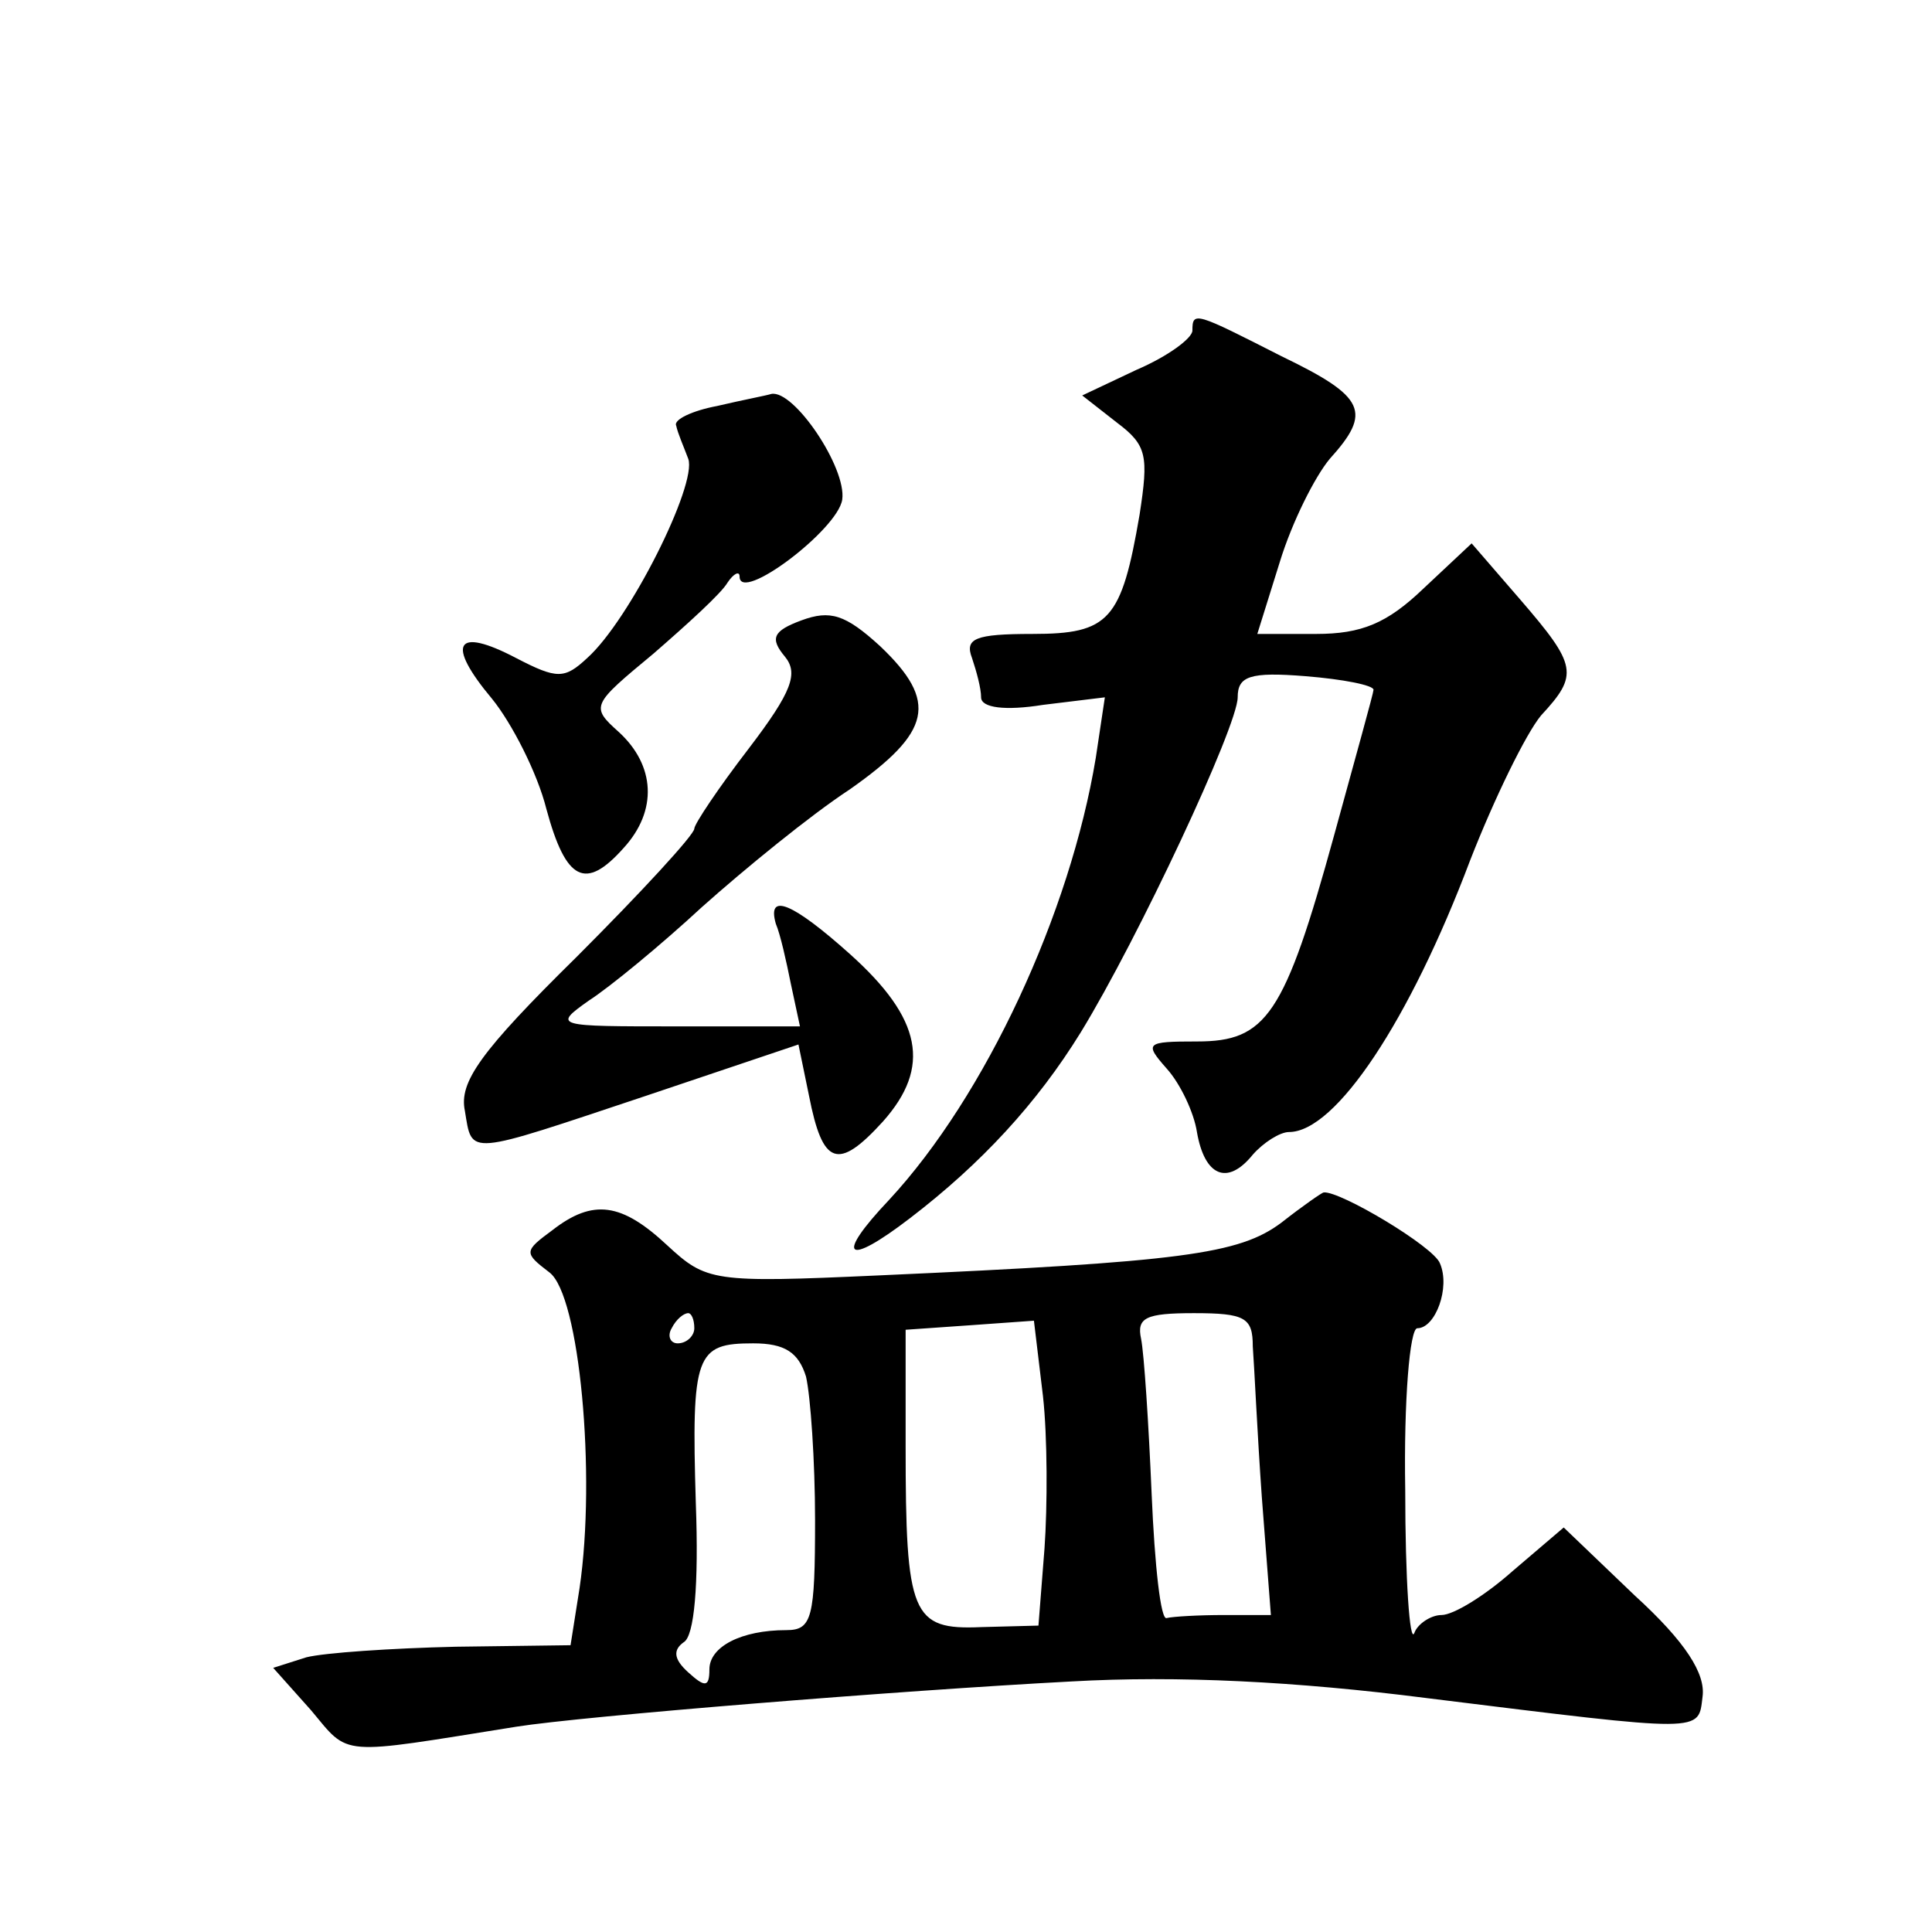 <?xml version="1.0" standalone="no"?>
<!DOCTYPE svg PUBLIC "-//W3C//DTD SVG 20010904//EN"
 "http://www.w3.org/TR/2001/REC-SVG-20010904/DTD/svg10.dtd">
<svg version="1.0" xmlns="http://www.w3.org/2000/svg"
 width="128pt" height="128pt" viewBox="0 0 128 128"
 preserveAspectRatio="xMidYMid meet">
<g transform="translate(0,128) scale(0.1,-0.1)"
fill="#0" stroke="none">
<path d="M790 1061 c0 -5 -16 -17 -37 -26 l-36 -17 23 -18 c20 -15 21 -22 15 -61
-12 -70 -20 -79 -71 -79 -38 0 -45 -3 -40 -16 3 -9 6 -20 6 -26 0 -7 16 -9 41 -5
l41 5 -6 -40 c-17 -103 -73 -224 -137 -293 -36 -38 -29 -45 14 -12 47 36 84 76
113 123 38 62 104 203 104 222 0 14 8 17 45 14 25 -2 45 -6 45 -9 0 -2 -12 -45
-26 -96 -33 -120 -45 -137 -91 -137 -34 0 -35 -1 -20 -18 9 -10 18 -29 20 -42 5
-29 20 -36 37 -15 7 8 18 15 24 15 31 0 80 74 120 180 16 41 37 84 47 96 25 27
24 33 -14 77 l-32 37 -32 -30 c-24 -23 -41 -30 -71 -30 l-39 0 15 48 c8 26 23 56
33 68 28 31 24 41 -32 68 -57 29 -59 30 -59 17z M475 1011 c-16 -3 -29 -9 -27 -13
1 -5 5 -14 8 -22 6 -17 -39 -107 -67 -132 -15 -14 -20 -14 -47 0 -40 21 -47 10
-16 -27 13 -16 30 -49 36 -73 13 -48 26 -54 51 -26 23 25 21 55 -3 77 -19 17 -18
18 23 52 23 20 45 40 49 47 4 6 8 8 8 4 0 -18 65 31 68 51 3 21 -32 73 -47 70 -3
-1 -19 -4 -36 -8z M531 869 c-19 -7 -21 -12 -11 -24 9 -11 5 -23 -24 -61 -20 -26
-36 -50 -36 -53 0 -4 -35 -42 -78 -85 -64 -63 -78 -83 -74 -102 5 -30 0 -30 120
10 l101 34 7 -34 c9 -46 19 -50 49 -17 32 36 26 68 -22 111 -38 34 -55 41 -49 20
3 -7 7 -25 10 -40 l6 -28 -82 0 c-80 0 -82 0 -58 17 14 9 48 37 75 62 28 25 72
61 98 78 54 38 59 58 20 95 -23 21 -33 24 -52 17z M849 470 c-28 -21 -66 -26 -267
-35 -110 -5 -114 -4 -140 20 -30 28 -49 31 -76 10 -19 -14 -19 -15 -2 -28 20 -15
31 -134 20 -209 l-6 -38 -76 -1 c-43 -1 -87 -4 -99 -7 l-22 -7 25 -28 c26 -31 17
-30 136 -11 44 7 254 24 368 30 70 4 149 0 235 -11 186 -23 180 -23 183 1 2 15
-11 36 -45 67 l-47 45 -34 -29 c-18 -16 -39 -29 -47 -29 -7 0 -16 -6 -18 -12 -3
-7 -6 35 -6 95 -1 59 3 107 8 107 12 0 22 27 15 43 -4 11 -66 48 -77 47 -1 0 -14
-9 -28 -20z m-389 -70 c0 -5 -5 -10 -11 -10 -5 0 -7 5 -4 10 3 6 8 10 11 10 2 0
4 -4 4 -10z m232 -146 l-4 -51 -38 -1 c-46 -2 -50 8 -50 120 l0 77 43 3 42 3 6
-50 c3 -27 3 -73 1 -101z m138 134 c1 -13 3 -58 6 -100 l6 -78 -31 0 c-17 0 -34
-1 -38 -2 -4 -2 -8 35 -10 82 -2 47 -5 93 -7 103 -3 14 3 17 35 17 34 0 39 -3 39
-22z m-296 -20 c3 -13 6 -56 6 -95 0 -65 -2 -73 -19 -73 -30 0 -51 -11 -51 -26
0 -12 -3 -12 -14 -2 -10 9 -10 15 -3 20 7 4 10 38 8 92 -3 99 0 106 38 106 21 0
30 -6 35 -22z"/>
</g>
</svg>

